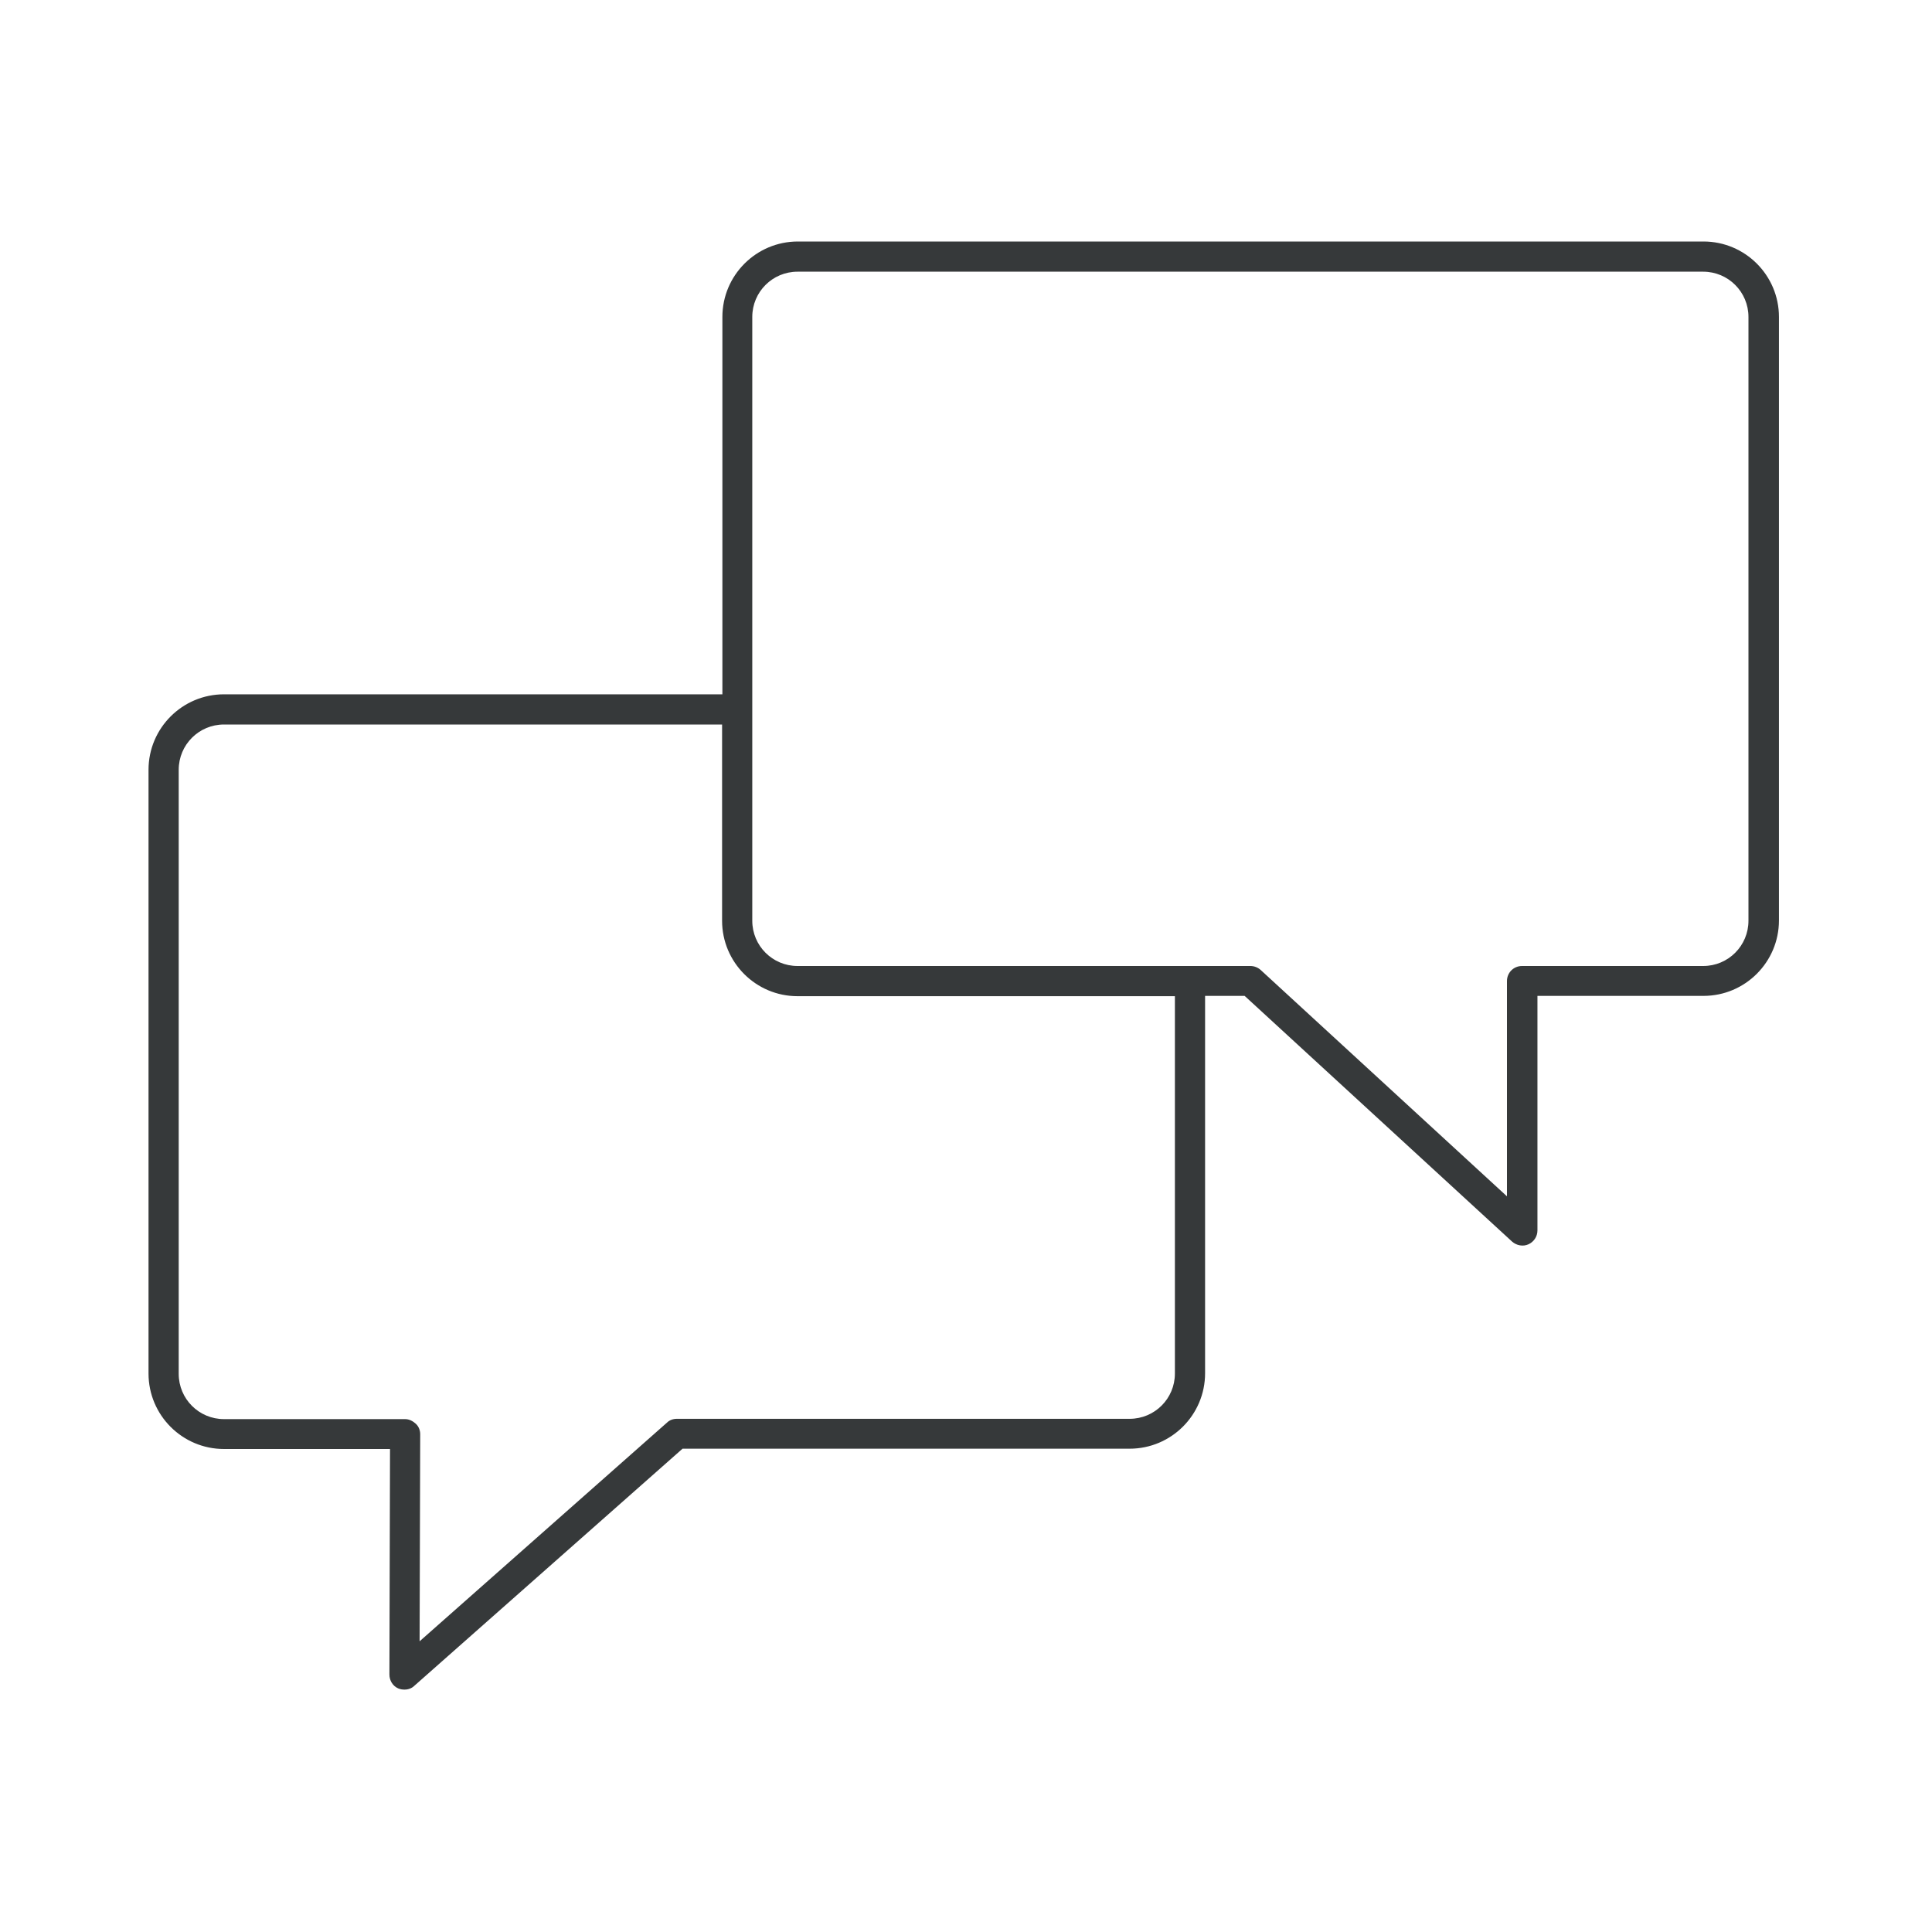 <?xml version="1.0" encoding="UTF-8"?><svg id="Icon_Design" xmlns="http://www.w3.org/2000/svg" viewBox="0 0 64 64"><defs><style>.cls-1{fill:#36393a;}</style></defs><path class="cls-1" d="m7.42,48h5.5l-.02,7.47c0,.2.11.38.29.46.07.03.14.04.21.04.12,0,.24-.04.33-.13l8.88-7.85h14.81c1.38,0,2.5-1.12,2.5-2.5v-12.5h1.31l8.86,8.14c.15.13.36.17.54.09.18-.08.3-.26.3-.46v-7.77h5.5c1.38,0,2.5-1.12,2.5-2.5V10.5c0-1.38-1.12-2.5-2.5-2.5h-30c-1.38,0-2.5,1.12-2.5,2.5v12.5H7.42c-1.38,0-2.5,1.12-2.5,2.5v20c0,1.38,1.12,2.5,2.5,2.5Zm17.5-24.5v-13c0-.83.67-1.5,1.5-1.5h30c.83,0,1.5.67,1.5,1.5v20c0,.83-.67,1.5-1.5,1.5h-6c-.28,0-.5.22-.5.5v7.13l-8.16-7.5c-.09-.08-.21-.13-.34-.13h-15c-.83,0-1.5-.67-1.5-1.5v-7Zm-19,2c0-.83.67-1.5,1.5-1.5h16.5v6.5c0,1.38,1.12,2.5,2.5,2.5h12.5v12.5c0,.83-.67,1.5-1.5,1.5h-15c-.12,0-.24.04-.33.13l-8.19,7.24.02-6.86c0-.13-.05-.26-.15-.35s-.22-.15-.35-.15h-6c-.83,0-1.5-.67-1.5-1.5v-20Z"/></svg>